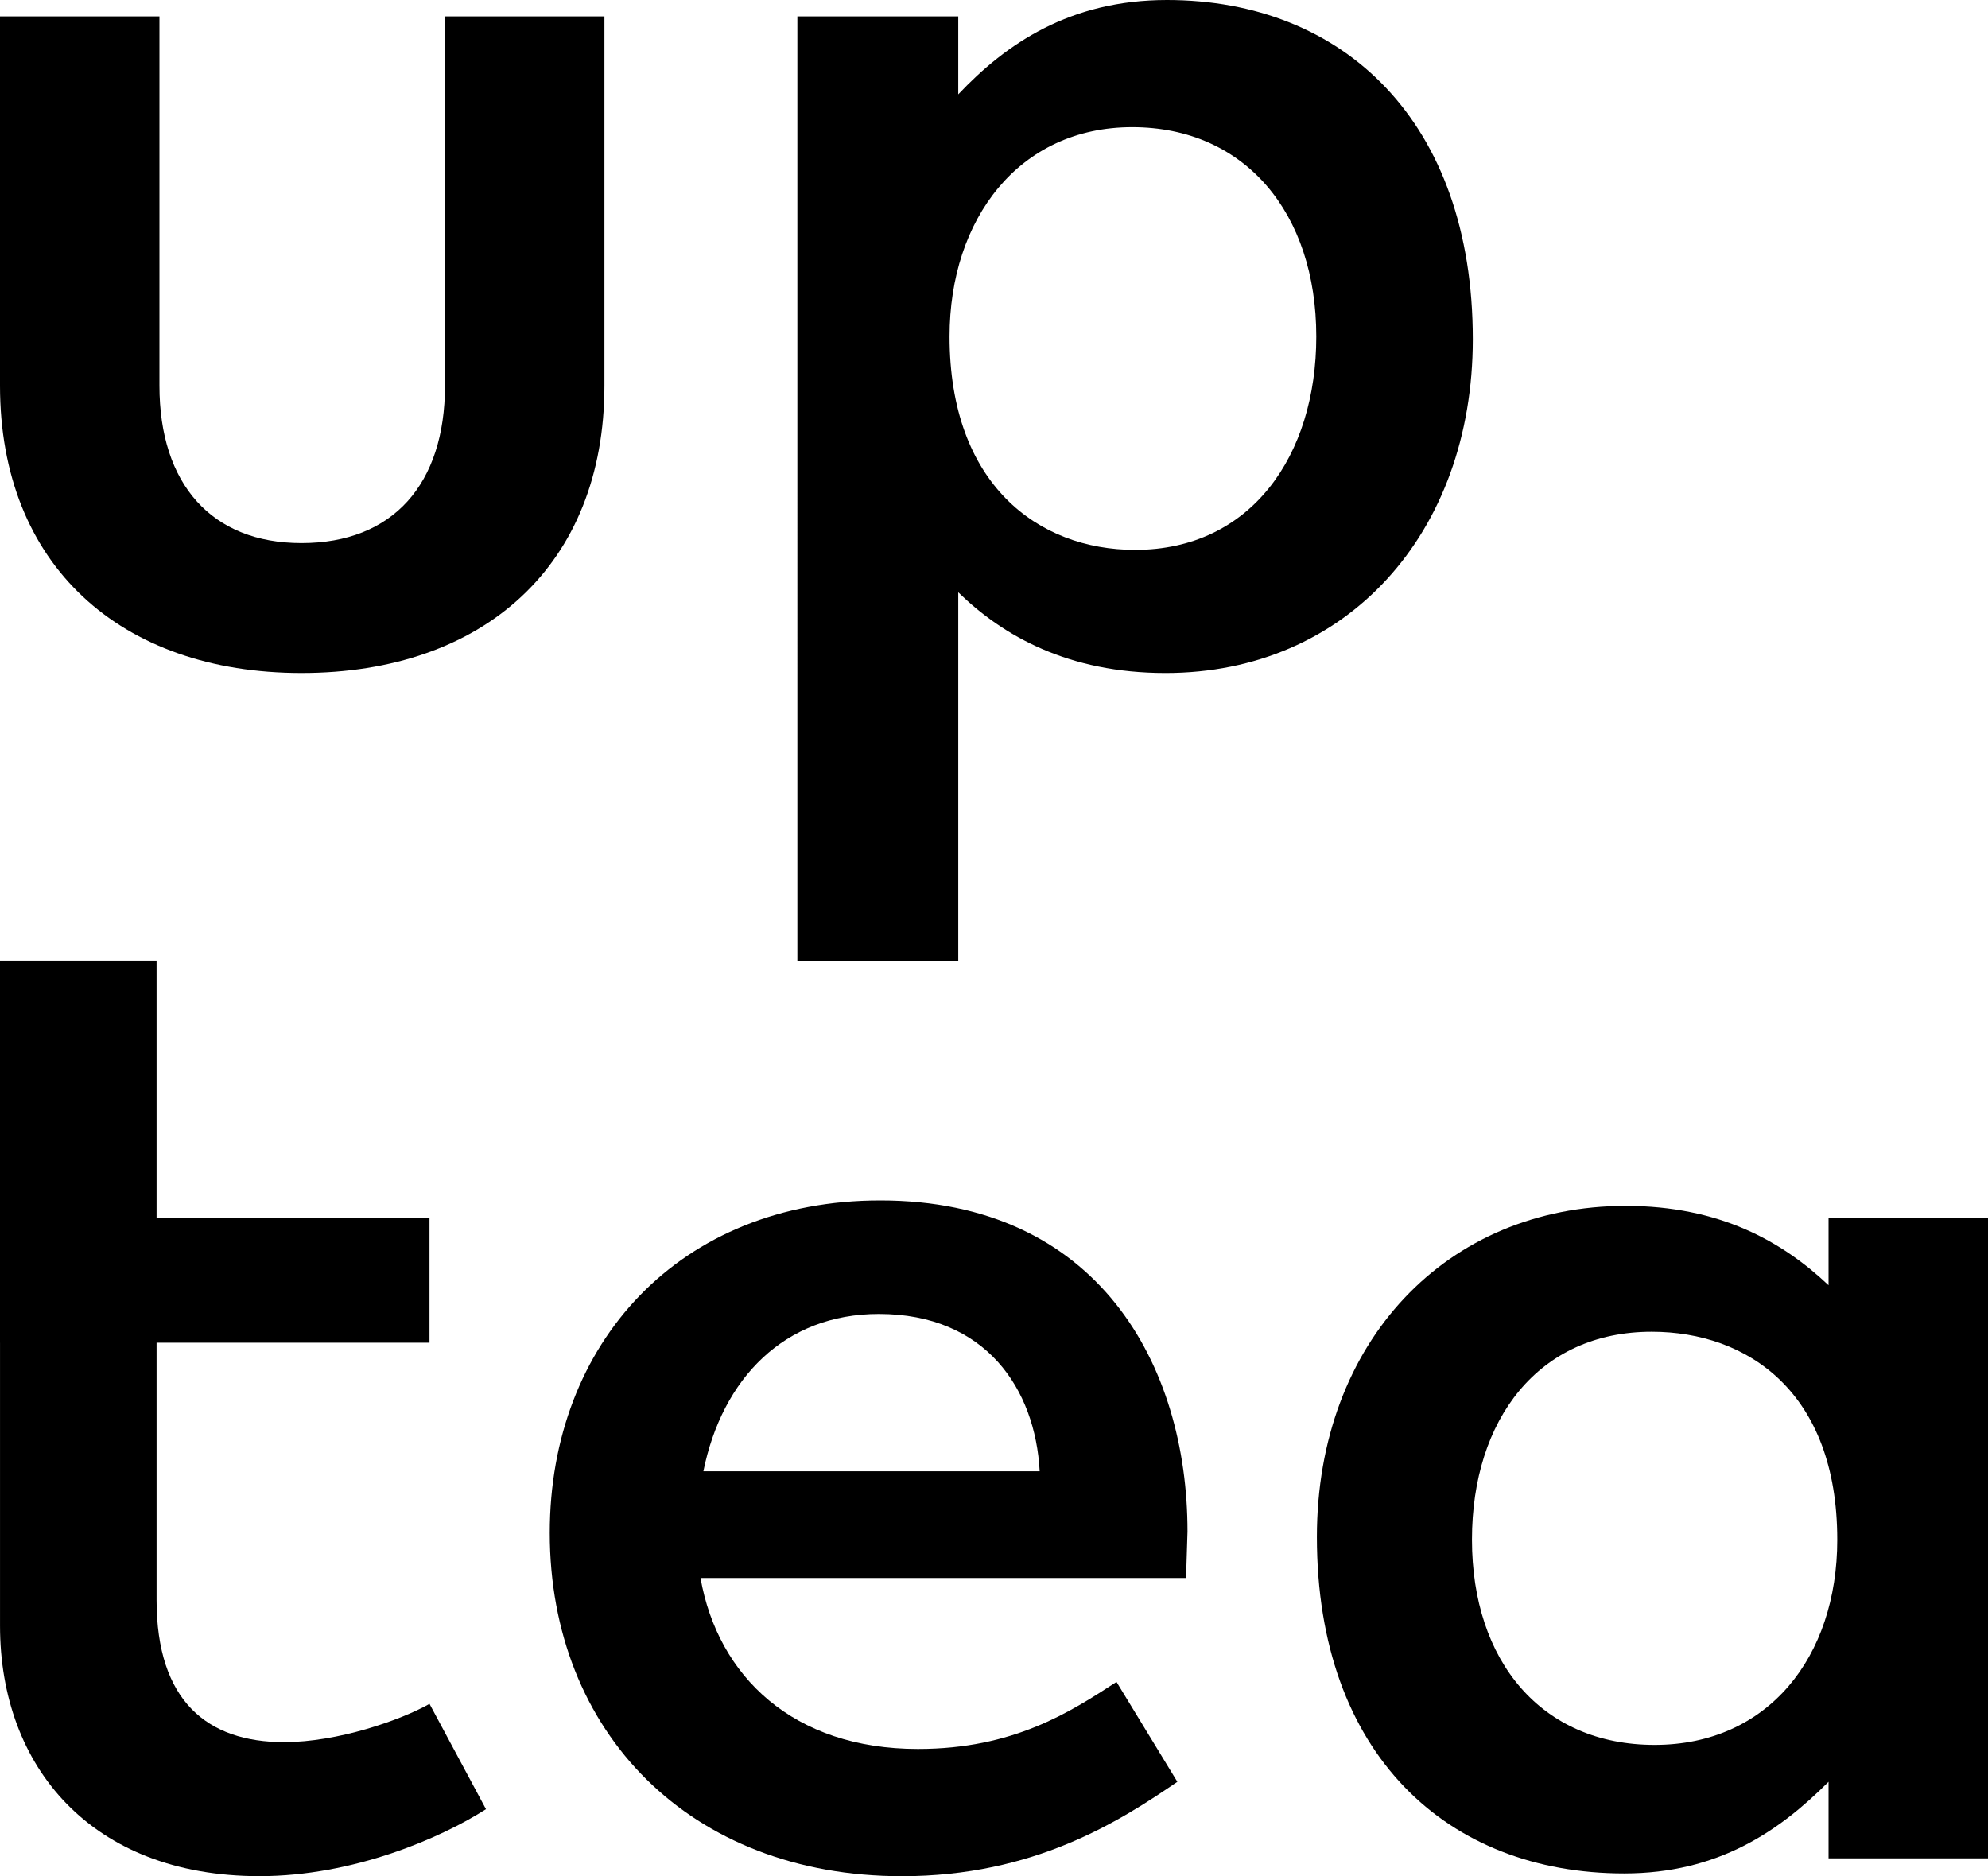 <svg viewBox="0 0 169.528 159.983" xmlns="http://www.w3.org/2000/svg" data-name="Ebene_2" id="uuid-2b610f0d-1bc0-42ca-b7cf-e74df4610e02">
  <g data-name="Ebene_1" id="uuid-3d9864bd-d81d-469b-a262-a0650bf1f0d3">
    <g>
      <path d="M0,1.397h13.597v31.493c0,8.398,4.452,13.418,12.113,13.418,7.789,0,12.236-5.02,12.236-13.418V1.397h13.597v31.493c0,15.281-10.261,24.497-25.833,24.497C10.261,57.388,0,48.171,0,32.89V1.397Z"></path>
      <path d="M112.247,28.694c0-10.501-6.059-17.85-15.7-17.85s-15.573,7.814-15.573,17.85c0,12.594,7.538,18.193,15.823,18.193,9.887,0,15.45-8.045,15.45-18.193M67.996,1.397h13.72v6.648c4.079-4.314,9.519-8.045,17.799-8.045,15.081,0,26.079,10.378,26.079,28.924,0,16.565-10.752,28.464-26.202,28.464-8.285,0-13.843-3.152-17.676-6.883v31.411h-13.72V1.397Z"></path>
      <path d="M0,114.491v-32.578h13.352v21.964h23.274v10.614H13.352v21.928c0,8.633,4.324,12.134,10.875,12.134,4.575,0,9.923-1.868,12.4-3.265l4.816,8.981c-3.833,2.446-11.284,5.711-19.313,5.711-14.339,0-22.128-9.329-22.128-21.345v-24.144Z"></path>
      <path d="M59.981,125.455h28.678c-.374-7.001-4.575-13.413-13.72-13.413-8.034,0-13.352,5.481-14.958,13.413M59.736,134.554c1.484,8.398,7.907,14.58,18.541,14.58,8.157,0,12.978-3.147,16.934-5.716l5.189,8.516c-4.944,3.383-12.236,8.05-23.484,8.05-18.044,0-30.035-12.246-30.035-29.277,0-16.217,11.125-28.346,28.182-28.346,18.541,0,26.202,13.996,26.202,28.228,0,.348-.123,3.618-.123,3.966h-41.406Z"></path>
      <path d="M156.673,131.285c0-12.594-7.666-17.727-15.823-17.727-9.641,0-15.327,7.466-15.327,17.727,0,10.383,5.936,17.502,15.578,17.502s15.573-7.466,15.573-17.502M155.931,151.934c-4.201,4.201-9.396,7.814-17.43,7.814-15.076,0-26.202-10.148-26.202-28.694,0-16.678,11.125-28.228,26.33-28.228,8.029,0,13.346,3.035,17.302,6.765v-5.716h13.597v54.588h-13.597v-6.53Z"></path>
    </g>
  </g>
</svg>
